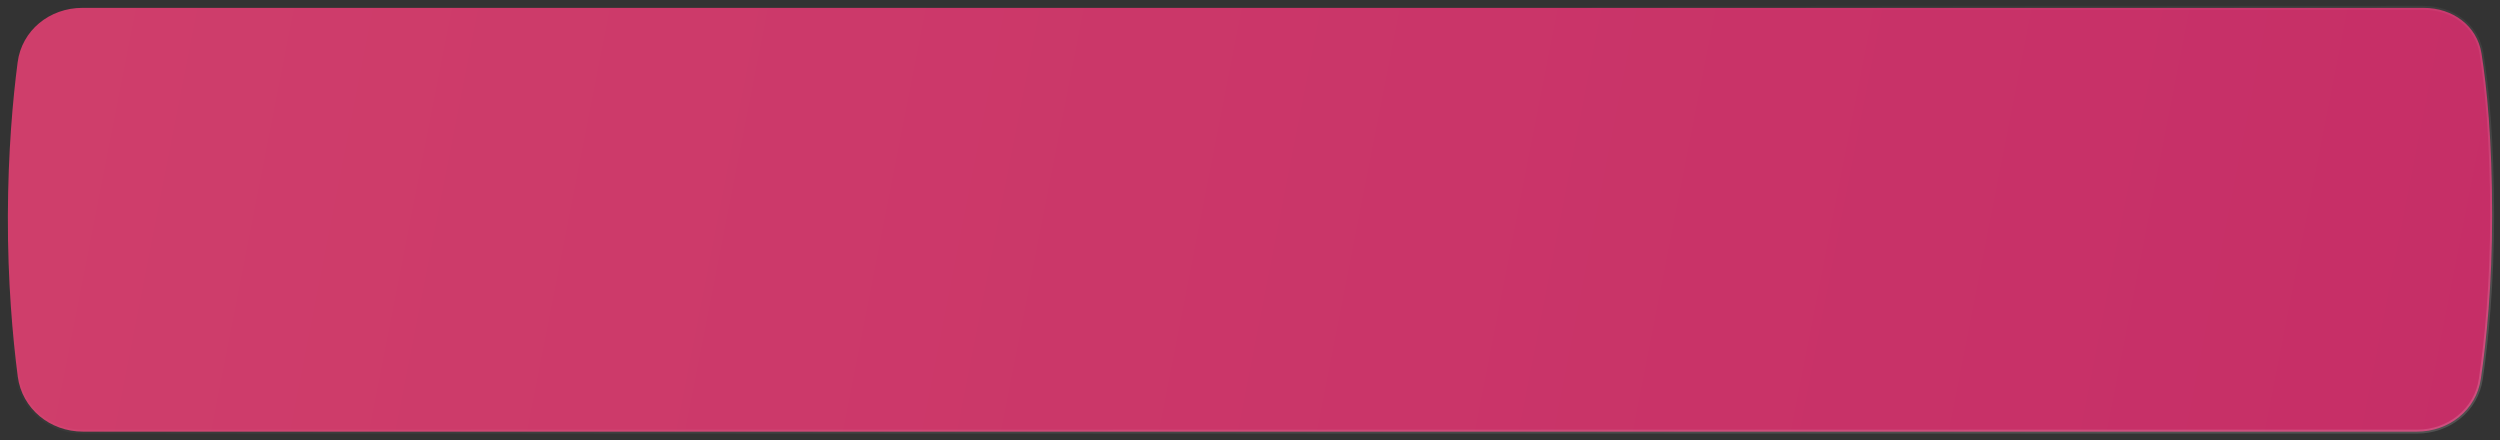 <?xml version="1.0" encoding="UTF-8"?> <svg xmlns="http://www.w3.org/2000/svg" width="1908" height="336" viewBox="0 0 1908 336" fill="none"><rect x="0" y="0" width="1908" height="336" fill="#333333" stroke="none"/> <path d="M13.448 47.606C16.609 23.254 37.76 6 62.883 6H1849.75C1872.04 6 1890.55 19.807 1893.89 40.819C1897.99 66.673 1902 106.721 1902 164.571C1902 217.331 1897.67 259.925 1893.37 289.202C1889.89 312.897 1869.11 329.437 1844.55 329.437H63.419C38.08 329.437 16.708 311.868 13.532 287.247C9.671 257.315 5.838 214.771 6.005 164.591C6.168 115.865 9.785 75.835 13.448 47.606Z" fill="url(#paint0_linear)" stroke="url(#paint1_linear)" stroke-width="3"></path> <defs> <linearGradient id="paint0_linear" x1="37.97" y1="34.404" x2="1895.6" y2="398.652" gradientUnits="userSpaceOnUse"> <stop stop-color="#CF3E6B"></stop> <stop offset="1" stop-color="#C62E67"></stop> </linearGradient> <linearGradient id="paint1_linear" x1="1031.89" y1="466.783" x2="947.123" y2="55.268" gradientUnits="userSpaceOnUse"> <stop stop-color="white" stop-opacity="0.15"></stop> <stop offset="1" stop-color="white" stop-opacity="0"></stop> </linearGradient> </defs> </svg> 